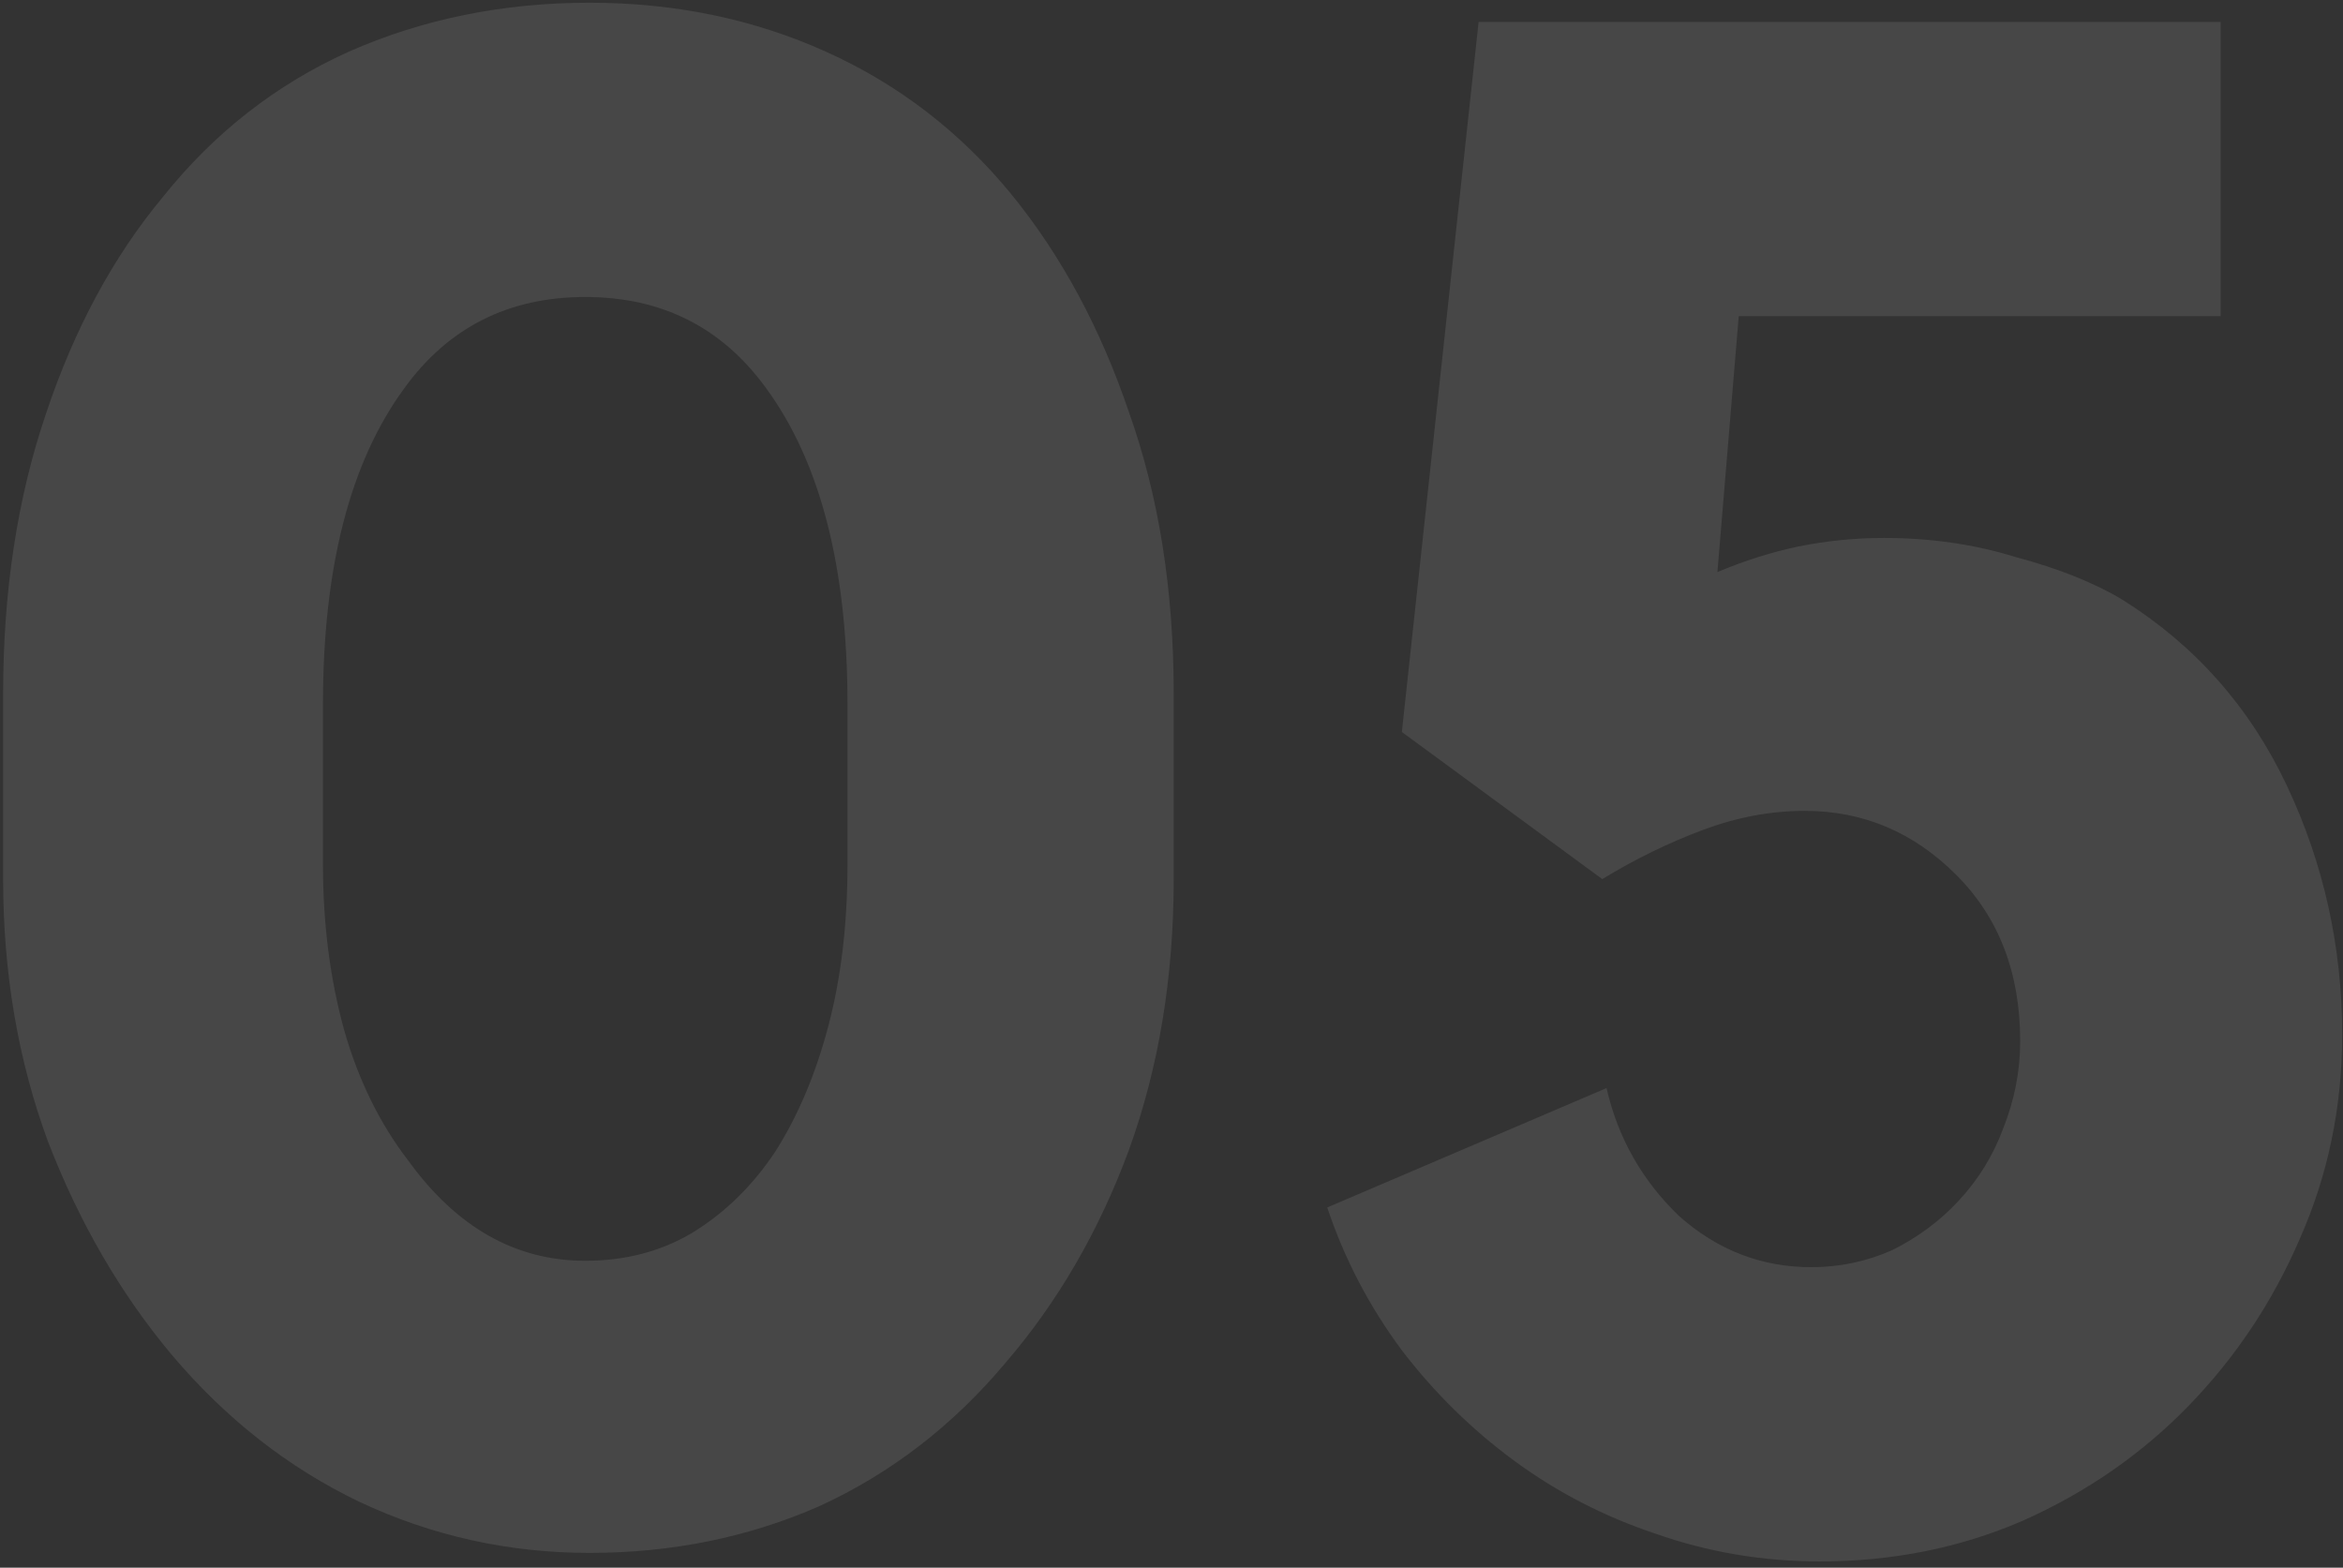 <svg width="139" height="93" viewBox="0 0 139 93" fill="none" xmlns="http://www.w3.org/2000/svg">
<rect x="0" y="0" width="139" height="93" fill="#333333" stroke="none"/>
<path opacity="0.1" d="M34.972 0.162C40.032 0.162 44.712 1.132 49.013 3.072C53.313 5.011 56.982 7.836 60.018 11.547C62.969 15.173 65.288 19.474 66.975 24.449C68.746 29.425 69.631 34.99 69.631 41.146V52.151C69.631 57.97 68.746 63.325 66.975 68.216C65.204 73.023 62.758 77.239 59.638 80.865C56.518 84.576 52.85 87.401 48.633 89.34C44.417 91.196 39.863 92.123 34.972 92.123C30.165 92.123 25.611 91.111 21.311 89.088C17.094 87.064 13.384 84.154 10.179 80.359C7.143 76.733 4.698 72.517 2.843 67.71C1.072 62.903 0.186 57.717 0.186 52.151V41.146C0.186 35.075 1.03 29.551 2.716 24.576C4.403 19.516 6.722 15.215 9.673 11.673C12.709 7.879 16.377 5.011 20.678 3.072C25.063 1.132 29.828 0.162 34.972 0.162ZM50.278 41.779C50.278 33.683 48.675 27.443 45.471 23.058C42.857 19.432 39.273 17.619 34.719 17.619C30.165 17.619 26.581 19.432 23.967 23.058C20.762 27.443 19.16 33.683 19.16 41.779V51.266C19.16 54.808 19.582 58.096 20.425 61.132C21.268 64.084 22.533 66.656 24.22 68.849C27.087 72.812 30.587 74.794 34.719 74.794C37.08 74.794 39.188 74.246 41.044 73.149C42.983 71.969 44.628 70.366 45.977 68.343C47.326 66.234 48.38 63.747 49.139 60.879C49.898 58.012 50.278 54.808 50.278 51.266V41.779ZM125.921 35.581C130.222 38.279 133.468 41.947 135.661 46.586C137.853 51.224 138.95 56.157 138.95 61.385C138.95 65.686 138.106 69.734 136.42 73.529C134.818 77.239 132.625 80.528 129.842 83.395C127.059 86.262 123.77 88.539 119.976 90.226C116.265 91.828 112.26 92.629 107.959 92.629C104.586 92.629 101.339 92.081 98.219 90.985C95.183 89.973 92.4 88.539 89.87 86.684C87.34 84.829 85.106 82.636 83.166 80.106C81.227 77.492 79.751 74.667 78.739 71.631L95.309 64.548C95.984 67.499 97.418 70.029 99.61 72.137C101.887 74.161 104.501 75.173 107.453 75.173C109.139 75.173 110.742 74.836 112.26 74.161C113.777 73.402 115.085 72.433 116.181 71.252C117.361 69.987 118.247 68.553 118.837 66.951C119.512 65.264 119.849 63.536 119.849 61.765C119.849 57.717 118.584 54.428 116.054 51.898C113.524 49.368 110.531 48.103 107.073 48.103C105.049 48.103 103.026 48.483 101.002 49.242C98.978 50.001 96.996 50.971 95.056 52.151L83.166 43.423L87.72 1.301H131.74V18.757H103.152L101.887 33.936C103.489 33.262 105.092 32.756 106.694 32.418C108.38 32.081 110.067 31.912 111.754 31.912C114.536 31.912 117.151 32.292 119.596 33.051C122.126 33.725 124.234 34.569 125.921 35.581Z" fill="white"/>
</svg>
